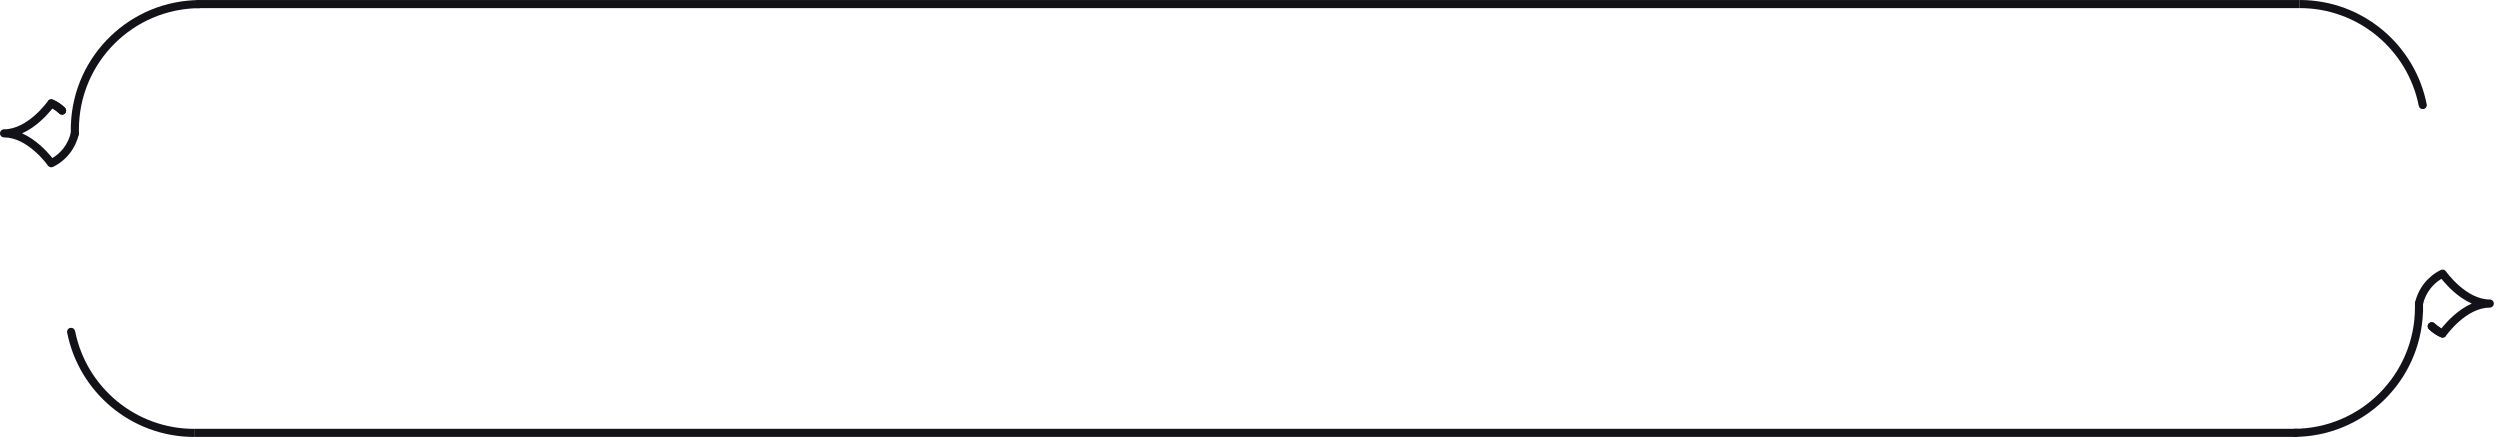 <svg width="309" height="55" viewBox="0 0 309 55" fill="none" xmlns="http://www.w3.org/2000/svg">
<path d="M9.301 41.006C10.69 47.853 16.744 53.006 24.001 53.006L24.001 54.006C16.19 54.006 9.686 48.409 8.281 41.006C8.281 41.006 8.32 40.52 8.781 40.52C9.242 40.52 9.301 41.006 9.301 41.006Z" fill="#121218"/>
<path fill-rule="evenodd" clip-rule="evenodd" d="M298.988 37C298.712 37 298.488 37.224 298.488 37.5V38C298.488 46.284 291.773 53 283.488 53V54C292.122 54 299.158 47.162 299.477 38.606C299.484 38.572 299.488 38.536 299.488 38.5V38V37.5C299.488 37.224 299.264 37 298.988 37Z" fill="#121218"/>
<path fill-rule="evenodd" clip-rule="evenodd" d="M301.754 40.599C301.448 40.429 301.166 40.218 300.915 39.972C300.718 39.779 300.402 39.782 300.208 39.979C300.015 40.176 300.018 40.492 300.215 40.686C300.646 41.109 301.152 41.449 301.706 41.689C301.925 41.783 302.18 41.711 302.316 41.515" fill="#121218"/>
<path d="M302.32 33.541L302.315 33.535C302.174 33.333 301.907 33.263 301.685 33.371C300.885 33.762 300.183 34.328 299.632 35.028C299.081 35.727 298.694 36.541 298.5 37.41C298.44 37.68 298.61 37.947 298.88 38.007C299.149 38.067 299.416 37.897 299.476 37.628C299.637 36.905 299.959 36.228 300.417 35.647C300.791 35.172 301.248 34.772 301.765 34.464C301.826 34.54 301.896 34.626 301.975 34.72C302.279 35.081 302.72 35.562 303.268 36.045C303.875 36.579 304.636 37.135 305.508 37.52C304.636 37.907 303.874 38.464 303.268 39C302.719 39.484 302.279 39.967 301.975 40.329C301.891 40.428 301.817 40.519 301.754 40.599C301.448 40.429 301.166 40.218 300.915 39.972C300.718 39.779 300.402 39.782 300.208 39.979C300.015 40.176 300.018 40.492 300.215 40.686C300.646 41.109 301.152 41.449 301.706 41.689C301.925 41.783 302.18 41.711 302.316 41.515L302.316 41.514L302.321 41.508L302.34 41.481C302.357 41.457 302.385 41.42 302.421 41.372C302.493 41.276 302.601 41.138 302.741 40.972C303.021 40.638 303.427 40.193 303.93 39.749C304.949 38.849 306.291 38.019 307.738 38.019C308.014 38.019 308.238 37.795 308.238 37.519C308.238 37.243 308.014 37.019 307.738 37.019C306.29 37.019 304.948 36.192 303.929 35.294C303.427 34.852 303.021 34.409 302.74 34.076C302.6 33.91 302.492 33.772 302.42 33.677C302.384 33.63 302.357 33.593 302.339 33.568L302.32 33.541Z" fill="#121218"/>
<path fill-rule="evenodd" clip-rule="evenodd" d="M283.999 54H24V53H283.999V54Z" fill="#121218"/>
<path d="M298.942 12.998C297.552 6.152 291.498 1 284.241 1L284.241 0C292.052 0 298.557 5.597 299.961 12.998C299.961 12.998 299.922 13.484 299.461 13.484C299 13.484 298.942 12.998 298.942 12.998Z" fill="#121218"/>
<path fill-rule="evenodd" clip-rule="evenodd" d="M9.252 17.004C9.528 17.004 9.752 16.78 9.752 16.504V16.005H9.754C9.754 7.722 16.468 1.008 24.751 1.008H24.758V0.008H24.751C16.122 0.008 9.089 6.839 8.765 15.388C8.756 15.426 8.752 15.464 8.752 15.504V16.504C8.752 16.78 8.976 17.004 9.252 17.004Z" fill="#121218"/>
<path fill-rule="evenodd" clip-rule="evenodd" d="M6.484 13.402C6.79 13.573 7.072 13.783 7.323 14.029C7.52 14.223 7.837 14.22 8.03 14.022C8.223 13.825 8.22 13.509 8.023 13.316C7.592 12.893 7.086 12.553 6.532 12.313C6.313 12.218 6.058 12.291 5.923 12.486" fill="#121218"/>
<path d="M5.918 20.459L5.923 20.465C6.064 20.668 6.331 20.737 6.553 20.629C7.353 20.238 8.055 19.672 8.606 18.973C9.158 18.274 9.544 17.459 9.738 16.59C9.798 16.321 9.628 16.054 9.359 15.994C9.089 15.934 8.822 16.104 8.762 16.373C8.601 17.096 8.279 17.773 7.821 18.354C7.447 18.828 6.99 19.229 6.473 19.536C6.412 19.46 6.342 19.374 6.263 19.28C5.959 18.919 5.518 18.438 4.97 17.955C4.363 17.422 3.602 16.866 2.731 16.481C3.602 16.094 4.364 15.537 4.97 15.001C5.519 14.517 5.96 14.034 6.263 13.673C6.347 13.573 6.421 13.482 6.484 13.402C6.79 13.573 7.072 13.783 7.323 14.029C7.52 14.223 7.837 14.22 8.03 14.022C8.223 13.825 8.22 13.509 8.023 13.316C7.592 12.893 7.086 12.553 6.532 12.313C6.313 12.218 6.058 12.291 5.923 12.486L5.922 12.488L5.918 12.493L5.898 12.52C5.881 12.545 5.854 12.582 5.818 12.63C5.745 12.725 5.638 12.863 5.498 13.03C5.217 13.364 4.811 13.809 4.309 14.252C3.289 15.152 1.947 15.982 0.5 15.982C0.224 15.982 0 16.206 0 16.482C0 16.758 0.224 16.982 0.5 16.982C1.948 16.982 3.29 17.809 4.309 18.706C4.811 19.148 5.218 19.591 5.498 19.924C5.638 20.09 5.746 20.228 5.818 20.323C5.854 20.37 5.881 20.407 5.899 20.432L5.918 20.459Z" fill="#121218"/>
<path fill-rule="evenodd" clip-rule="evenodd" d="M24.24 0.004H284.242V1.004H24.24V0.004Z" fill="#121218"/>
</svg>
